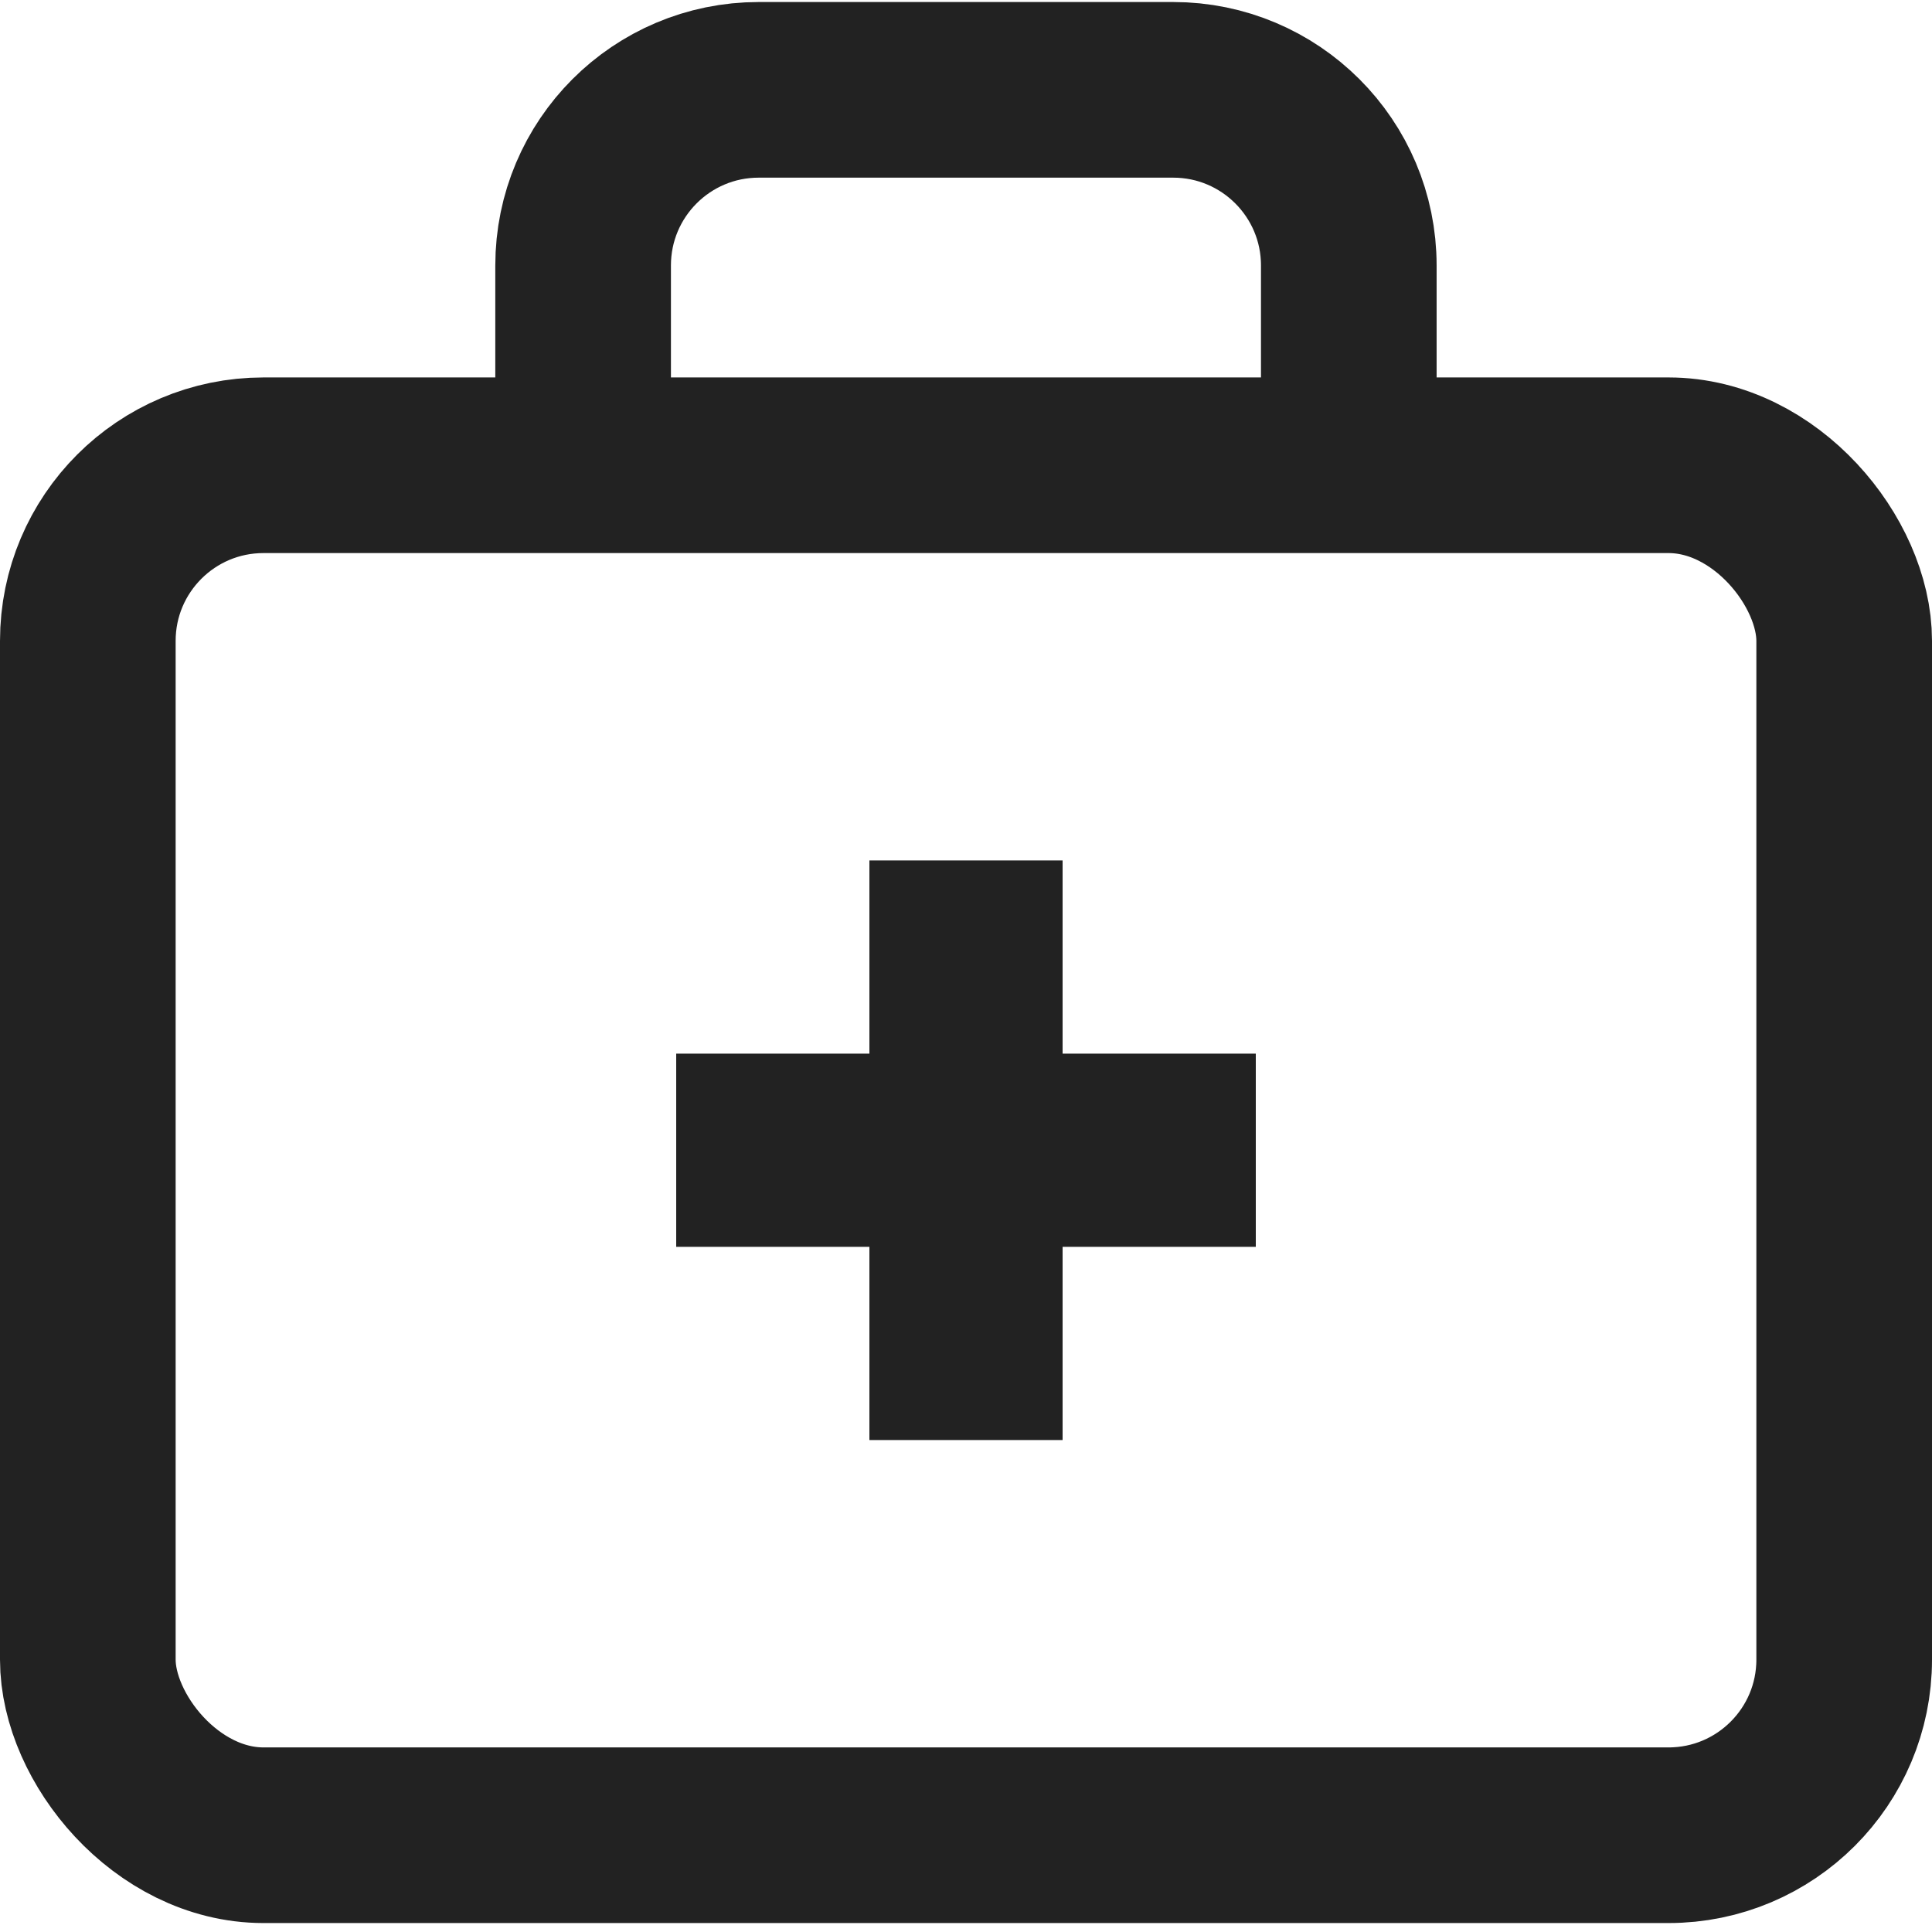 <?xml version="1.0" encoding="UTF-8"?>
<svg width="22px" height="22px" viewBox="0 0 22 22" version="1.1" xmlns="http://www.w3.org/2000/svg" xmlns:xlink="http://www.w3.org/1999/xlink">
    <title>Medical overseas</title>
    <g id="Marketing-Page-(WIP)_1" stroke="none" stroke-width="1" fill="none" fill-rule="evenodd">
        <g id="Singtel-Travel-Protect-marketing-page" transform="translate(-117, -1208)">
            <g id="Group-14" transform="translate(0, 699)">
                <g id="USP---voucher" transform="translate(116, 504)">
                    <g id="Group" transform="translate(1, 6.023)">
                        <rect id="Rectangle" fill="#222222" x="9.9" y="8.775" width="2.2" height="6.6"></rect>
                        <polygon id="Rectangle" fill="#222222" transform="translate(11, 12.075) rotate(-270) translate(-11, -12.075) " points="9.9 8.775 12.1 8.775 12.1 15.375 9.9 15.375"></polygon>
                        <rect id="Rectangle" stroke="#222222" stroke-width="2" x="1" y="4.275" width="20" height="15.6" rx="2"></rect>
                        <path d="M6.64,4.435 L6.64,2 C6.64,0.895 7.535,2.02906125e-16 8.64,0 L13.359,0 C14.463,-2.02906125e-16 15.359,0.895 15.359,2 L15.359,4.435 L15.359,4.435" id="Path-2" stroke="#222222" stroke-width="2"></path>
                    </g>
                </g>
            </g>
        </g>
    </g>
</svg>